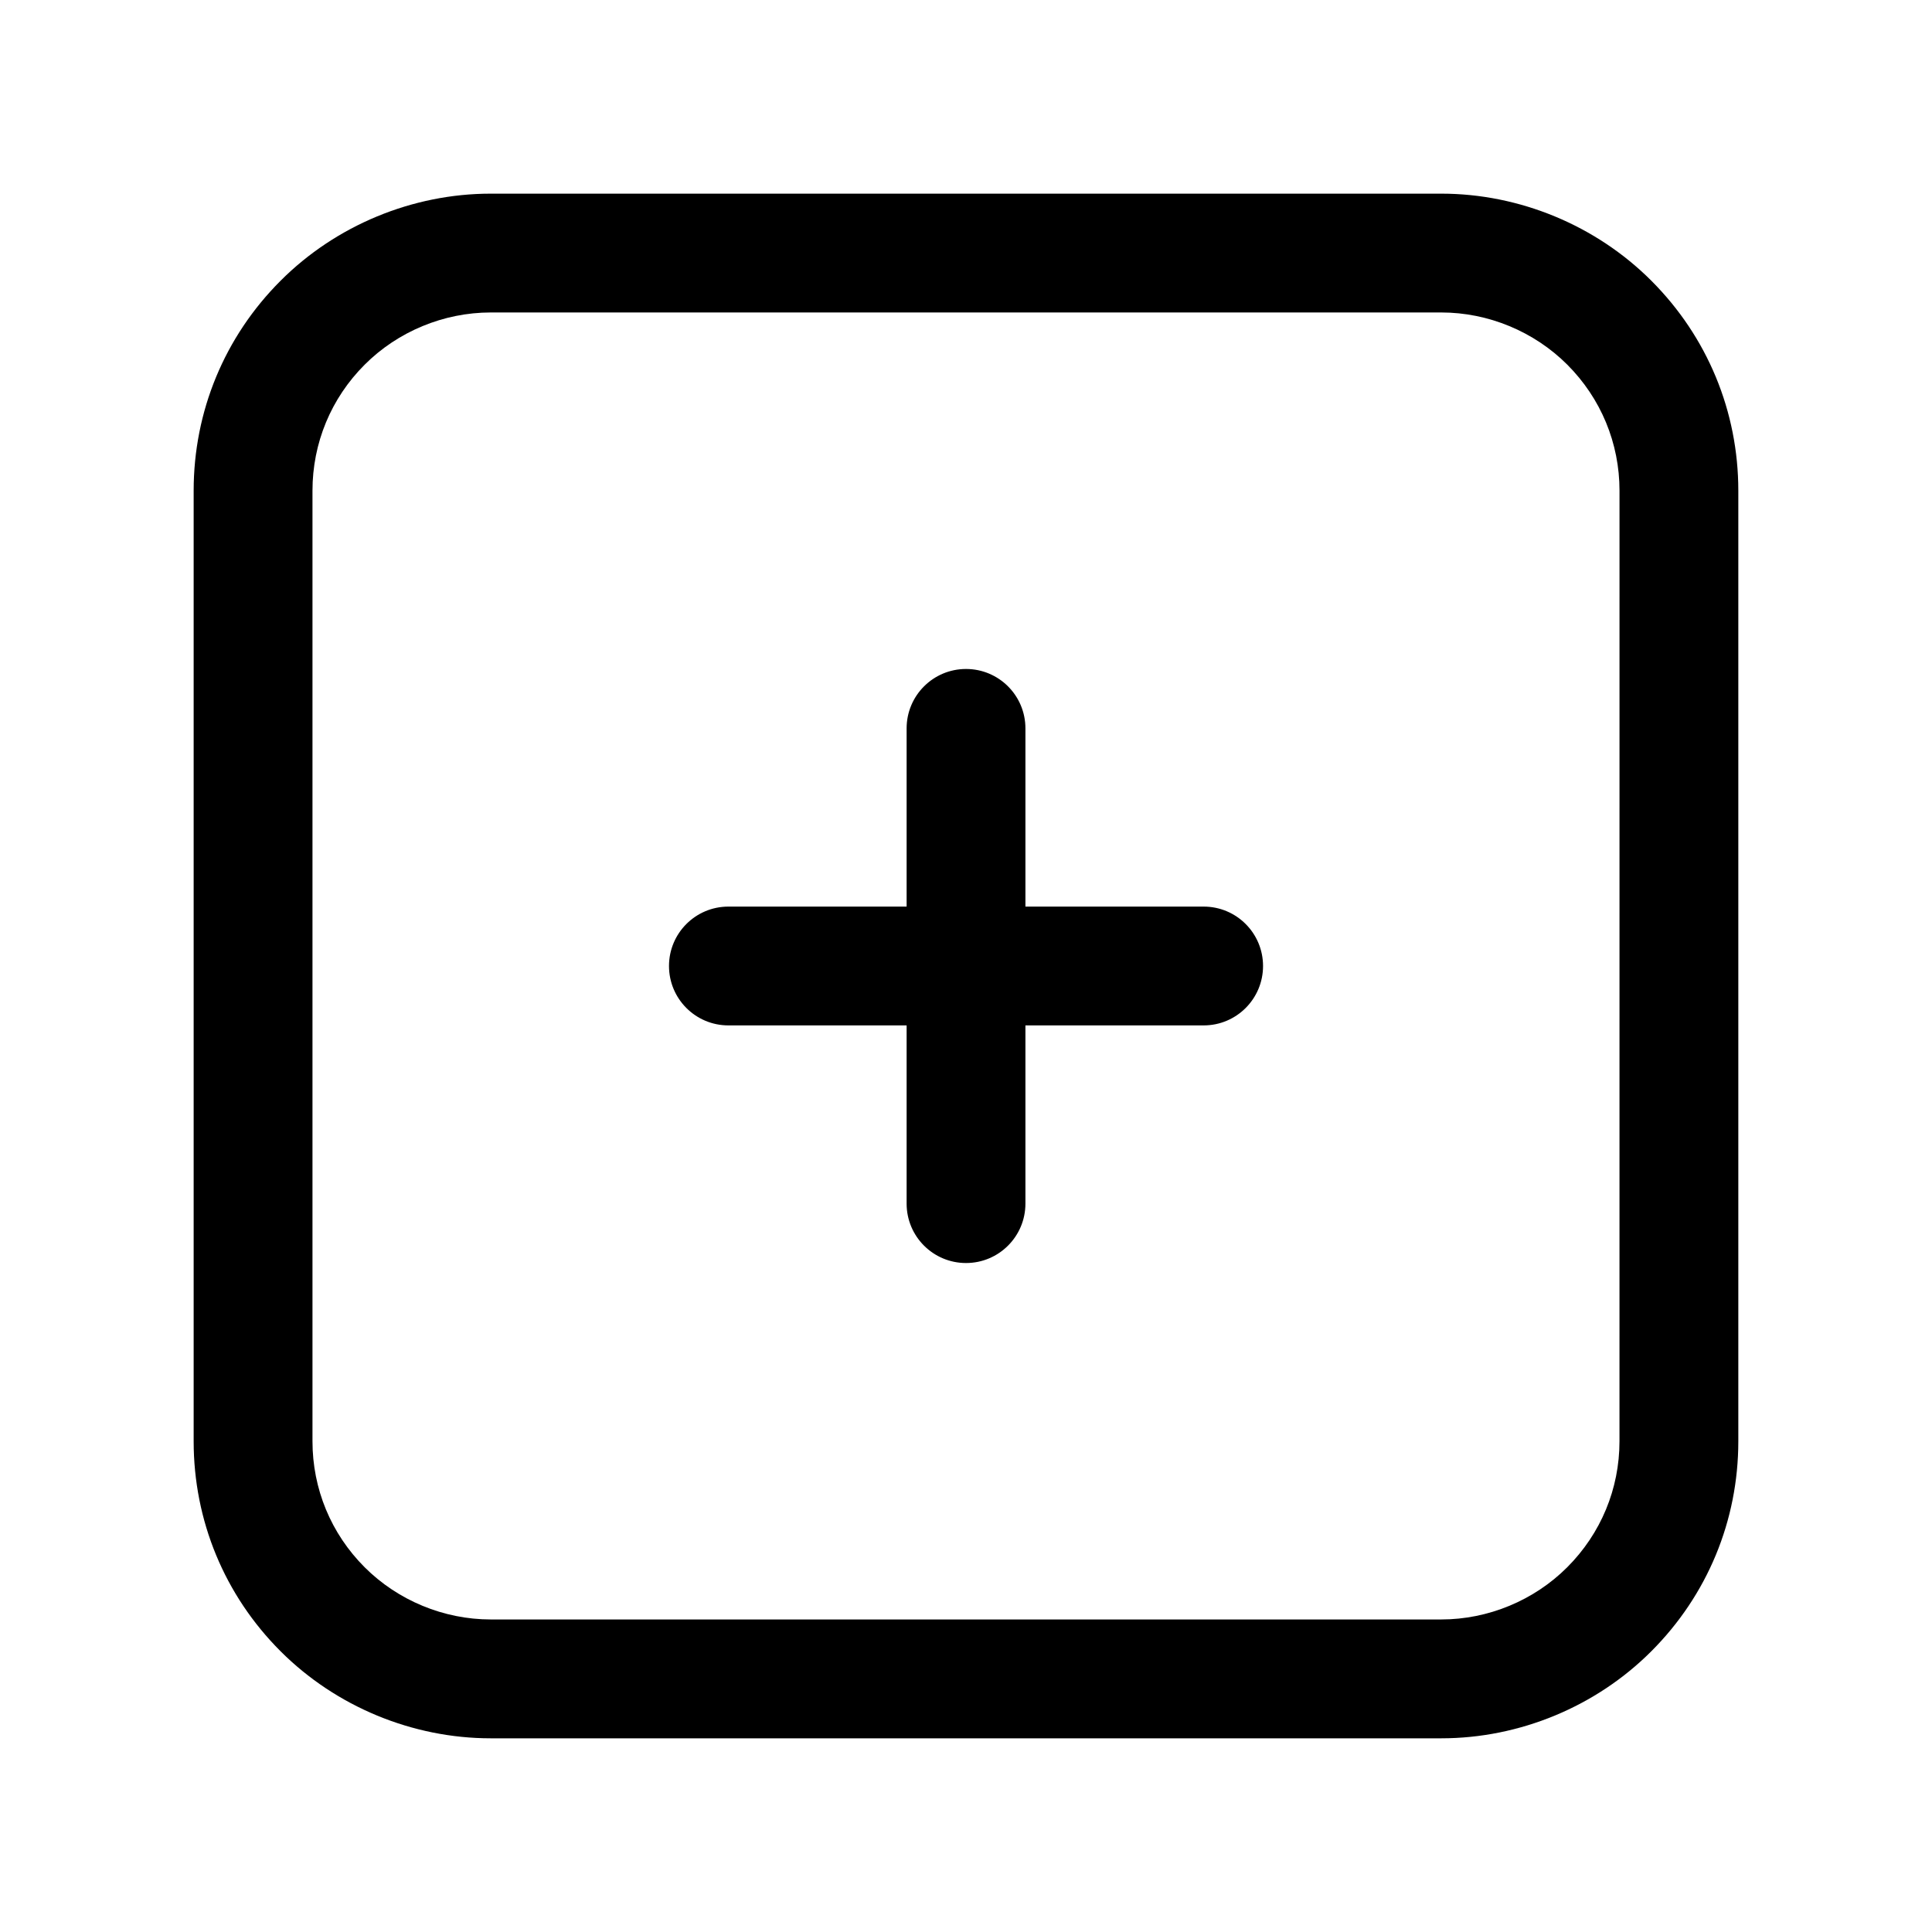 <?xml version="1.0" encoding="UTF-8"?>
<!-- Uploaded to: ICON Repo, www.svgrepo.com, Generator: ICON Repo Mixer Tools -->
<svg fill="#000000" width="800px" height="800px" version="1.1" viewBox="144 144 512 512" xmlns="http://www.w3.org/2000/svg">
 <g>
  <path d="m581.62 218.39c-14.652-14.66-34.934-23.07-55.676-23.07h-251.9c-20.742 0-41.035 8.41-55.672 23.062-14.871 14.863-23.051 34.625-23.051 55.66v251.91c0 21.031 8.18 40.797 23.031 55.648 14.656 14.66 34.949 23.07 55.691 23.07h251.91c20.742 0 41.02-8.41 55.656-23.062 14.867-14.867 23.062-34.641 23.062-55.66v-251.9c0-21.02-8.195-40.789-23.047-55.652zm-8.441 307.55c0 12.609-4.922 24.469-13.852 33.402-8.781 8.789-20.941 13.832-33.383 13.832h-251.9c-12.453 0-24.617-5.043-33.41-13.836-8.918-8.918-13.824-20.773-13.824-33.398v-251.9c0-12.621 4.906-24.477 13.836-33.402 8.781-8.789 20.945-13.832 33.398-13.832h251.91c12.438 0 24.602 5.043 33.395 13.836 8.914 8.93 13.836 20.789 13.836 33.398z"/>
  <path d="m478.72 400c0 8.695-7.043 15.742-15.742 15.742h-47.23v47.23c0 8.695-7.043 15.742-15.742 15.742-8.703 0-15.742-7.051-15.742-15.742v-47.23h-47.23c-8.703 0-15.742-7.051-15.742-15.742 0-8.695 7.043-15.742 15.742-15.742h47.23v-47.23c0-8.695 7.043-15.742 15.742-15.742 8.703 0 15.742 7.051 15.742 15.742v47.23h47.23c8.699-0.004 15.742 7.047 15.742 15.742z"/>
 </g>
</svg>